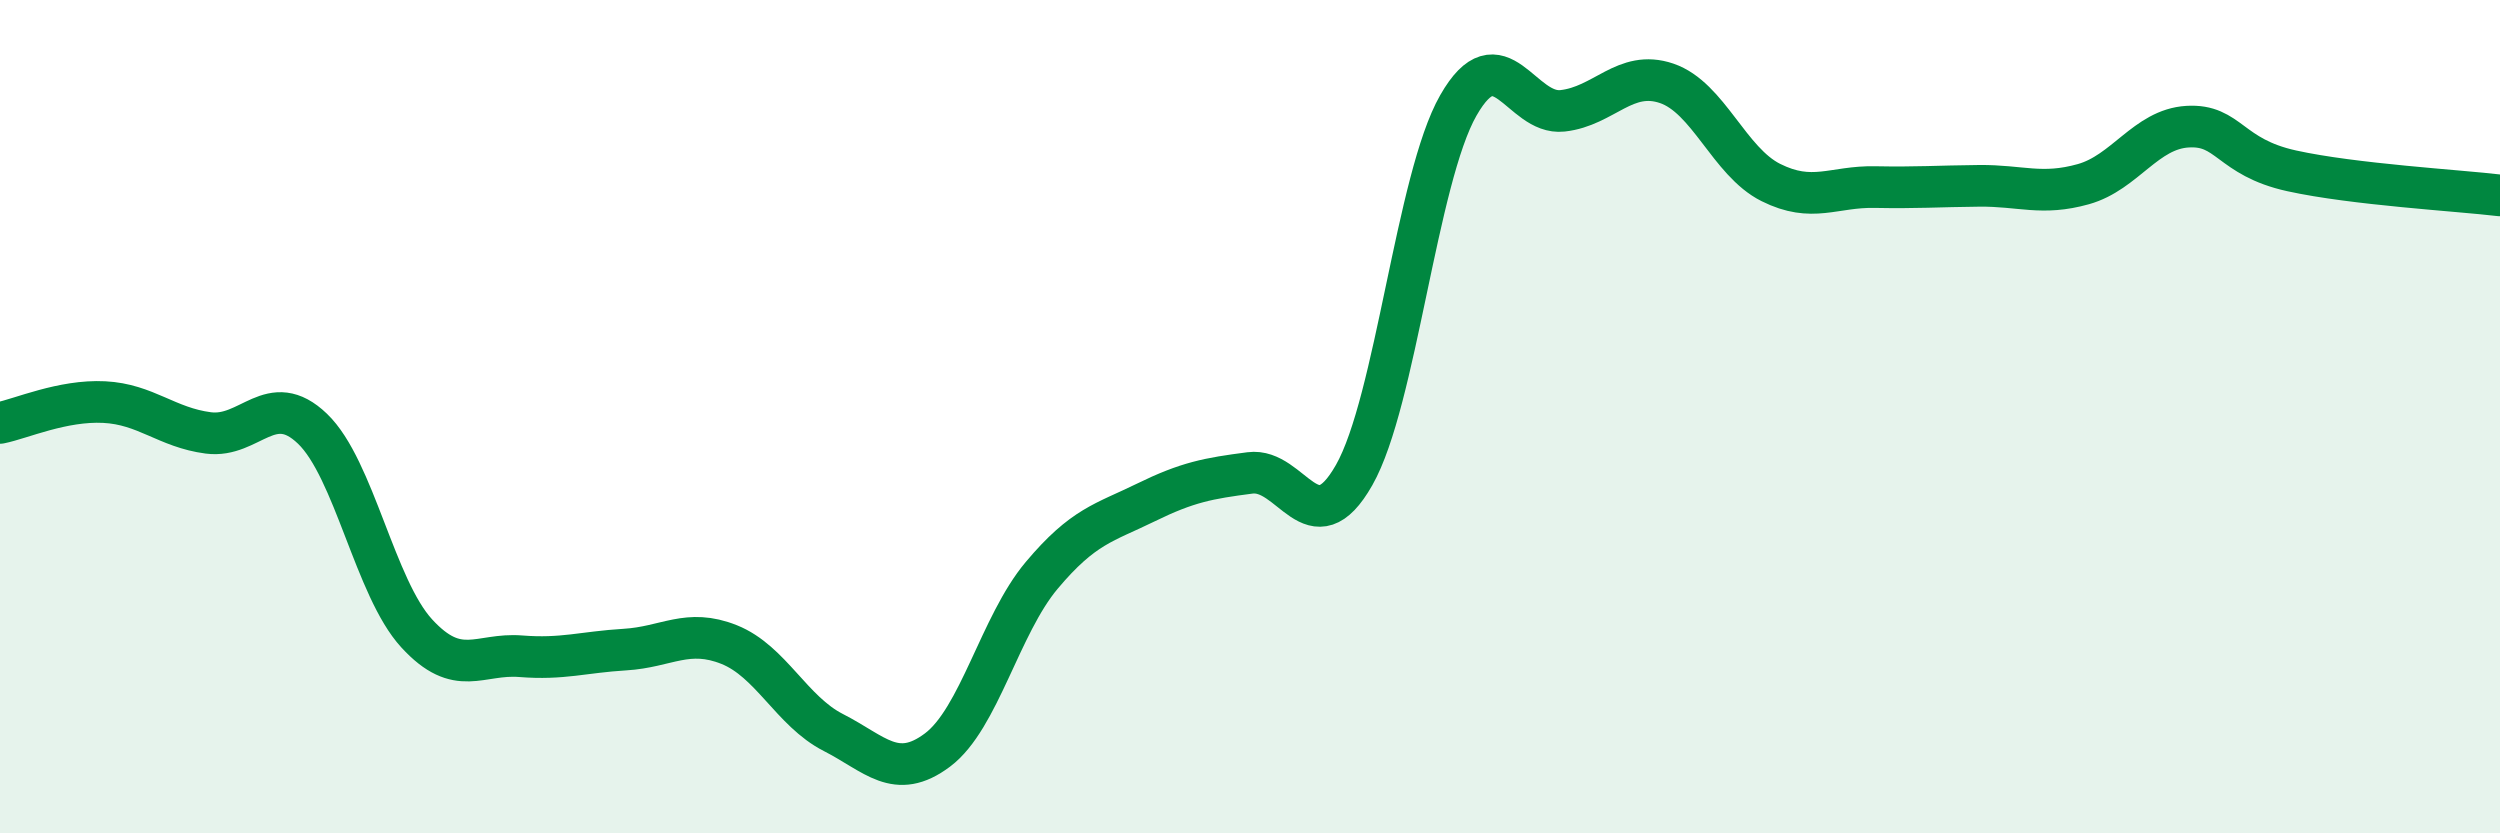 
    <svg width="60" height="20" viewBox="0 0 60 20" xmlns="http://www.w3.org/2000/svg">
      <path
        d="M 0,10.15 C 0.5,10.05 1.5,9.6 2.5,9.65 C 3.5,9.7 4,10.26 5,10.39 C 6,10.52 6.5,9.33 7.5,10.29 C 8.5,11.25 9,14.11 10,15.2 C 11,16.29 11.5,15.67 12.5,15.75 C 13.5,15.83 14,15.65 15,15.59 C 16,15.53 16.5,15.07 17.5,15.47 C 18.5,15.87 19,17.07 20,17.58 C 21,18.09 21.5,18.75 22.5,18 C 23.5,17.25 24,15 25,13.81 C 26,12.62 26.5,12.55 27.5,12.06 C 28.5,11.57 29,11.48 30,11.35 C 31,11.22 31.5,13.16 32.5,11.4 C 33.5,9.64 34,4.28 35,2.53 C 36,0.78 36.5,2.77 37.5,2.66 C 38.5,2.55 39,1.66 40,2 C 41,2.34 41.5,3.88 42.5,4.38 C 43.5,4.88 44,4.47 45,4.49 C 46,4.51 46.5,4.47 47.5,4.46 C 48.5,4.45 49,4.7 50,4.42 C 51,4.14 51.5,3.1 52.5,3.04 C 53.5,2.98 53.5,3.77 55,4.1 C 56.5,4.43 59,4.57 60,4.69L60 20L0 20Z"
        fill="#008740"
        opacity="0.1"
        stroke-linecap="round"
        stroke-linejoin="round"
      />
      <path
        d="M 0,10.15 C 0.5,10.05 1.5,9.6 2.5,9.65 C 3.5,9.7 4,10.26 5,10.39 C 6,10.52 6.5,9.33 7.5,10.29 C 8.5,11.25 9,14.11 10,15.2 C 11,16.29 11.5,15.67 12.5,15.75 C 13.5,15.83 14,15.65 15,15.59 C 16,15.53 16.5,15.07 17.5,15.47 C 18.5,15.87 19,17.07 20,17.58 C 21,18.09 21.5,18.75 22.5,18 C 23.5,17.25 24,15 25,13.81 C 26,12.62 26.5,12.55 27.5,12.06 C 28.5,11.57 29,11.48 30,11.35 C 31,11.22 31.5,13.16 32.5,11.4 C 33.5,9.64 34,4.28 35,2.53 C 36,0.78 36.5,2.77 37.5,2.66 C 38.5,2.55 39,1.66 40,2 C 41,2.34 41.5,3.88 42.5,4.38 C 43.5,4.88 44,4.47 45,4.49 C 46,4.51 46.5,4.47 47.5,4.46 C 48.5,4.45 49,4.7 50,4.42 C 51,4.14 51.5,3.1 52.5,3.04 C 53.5,2.98 53.5,3.77 55,4.1 C 56.5,4.43 59,4.57 60,4.69"
        stroke="#008740"
        stroke-width="1"
        fill="none"
        stroke-linecap="round"
        stroke-linejoin="round"
      />
    </svg>
  
